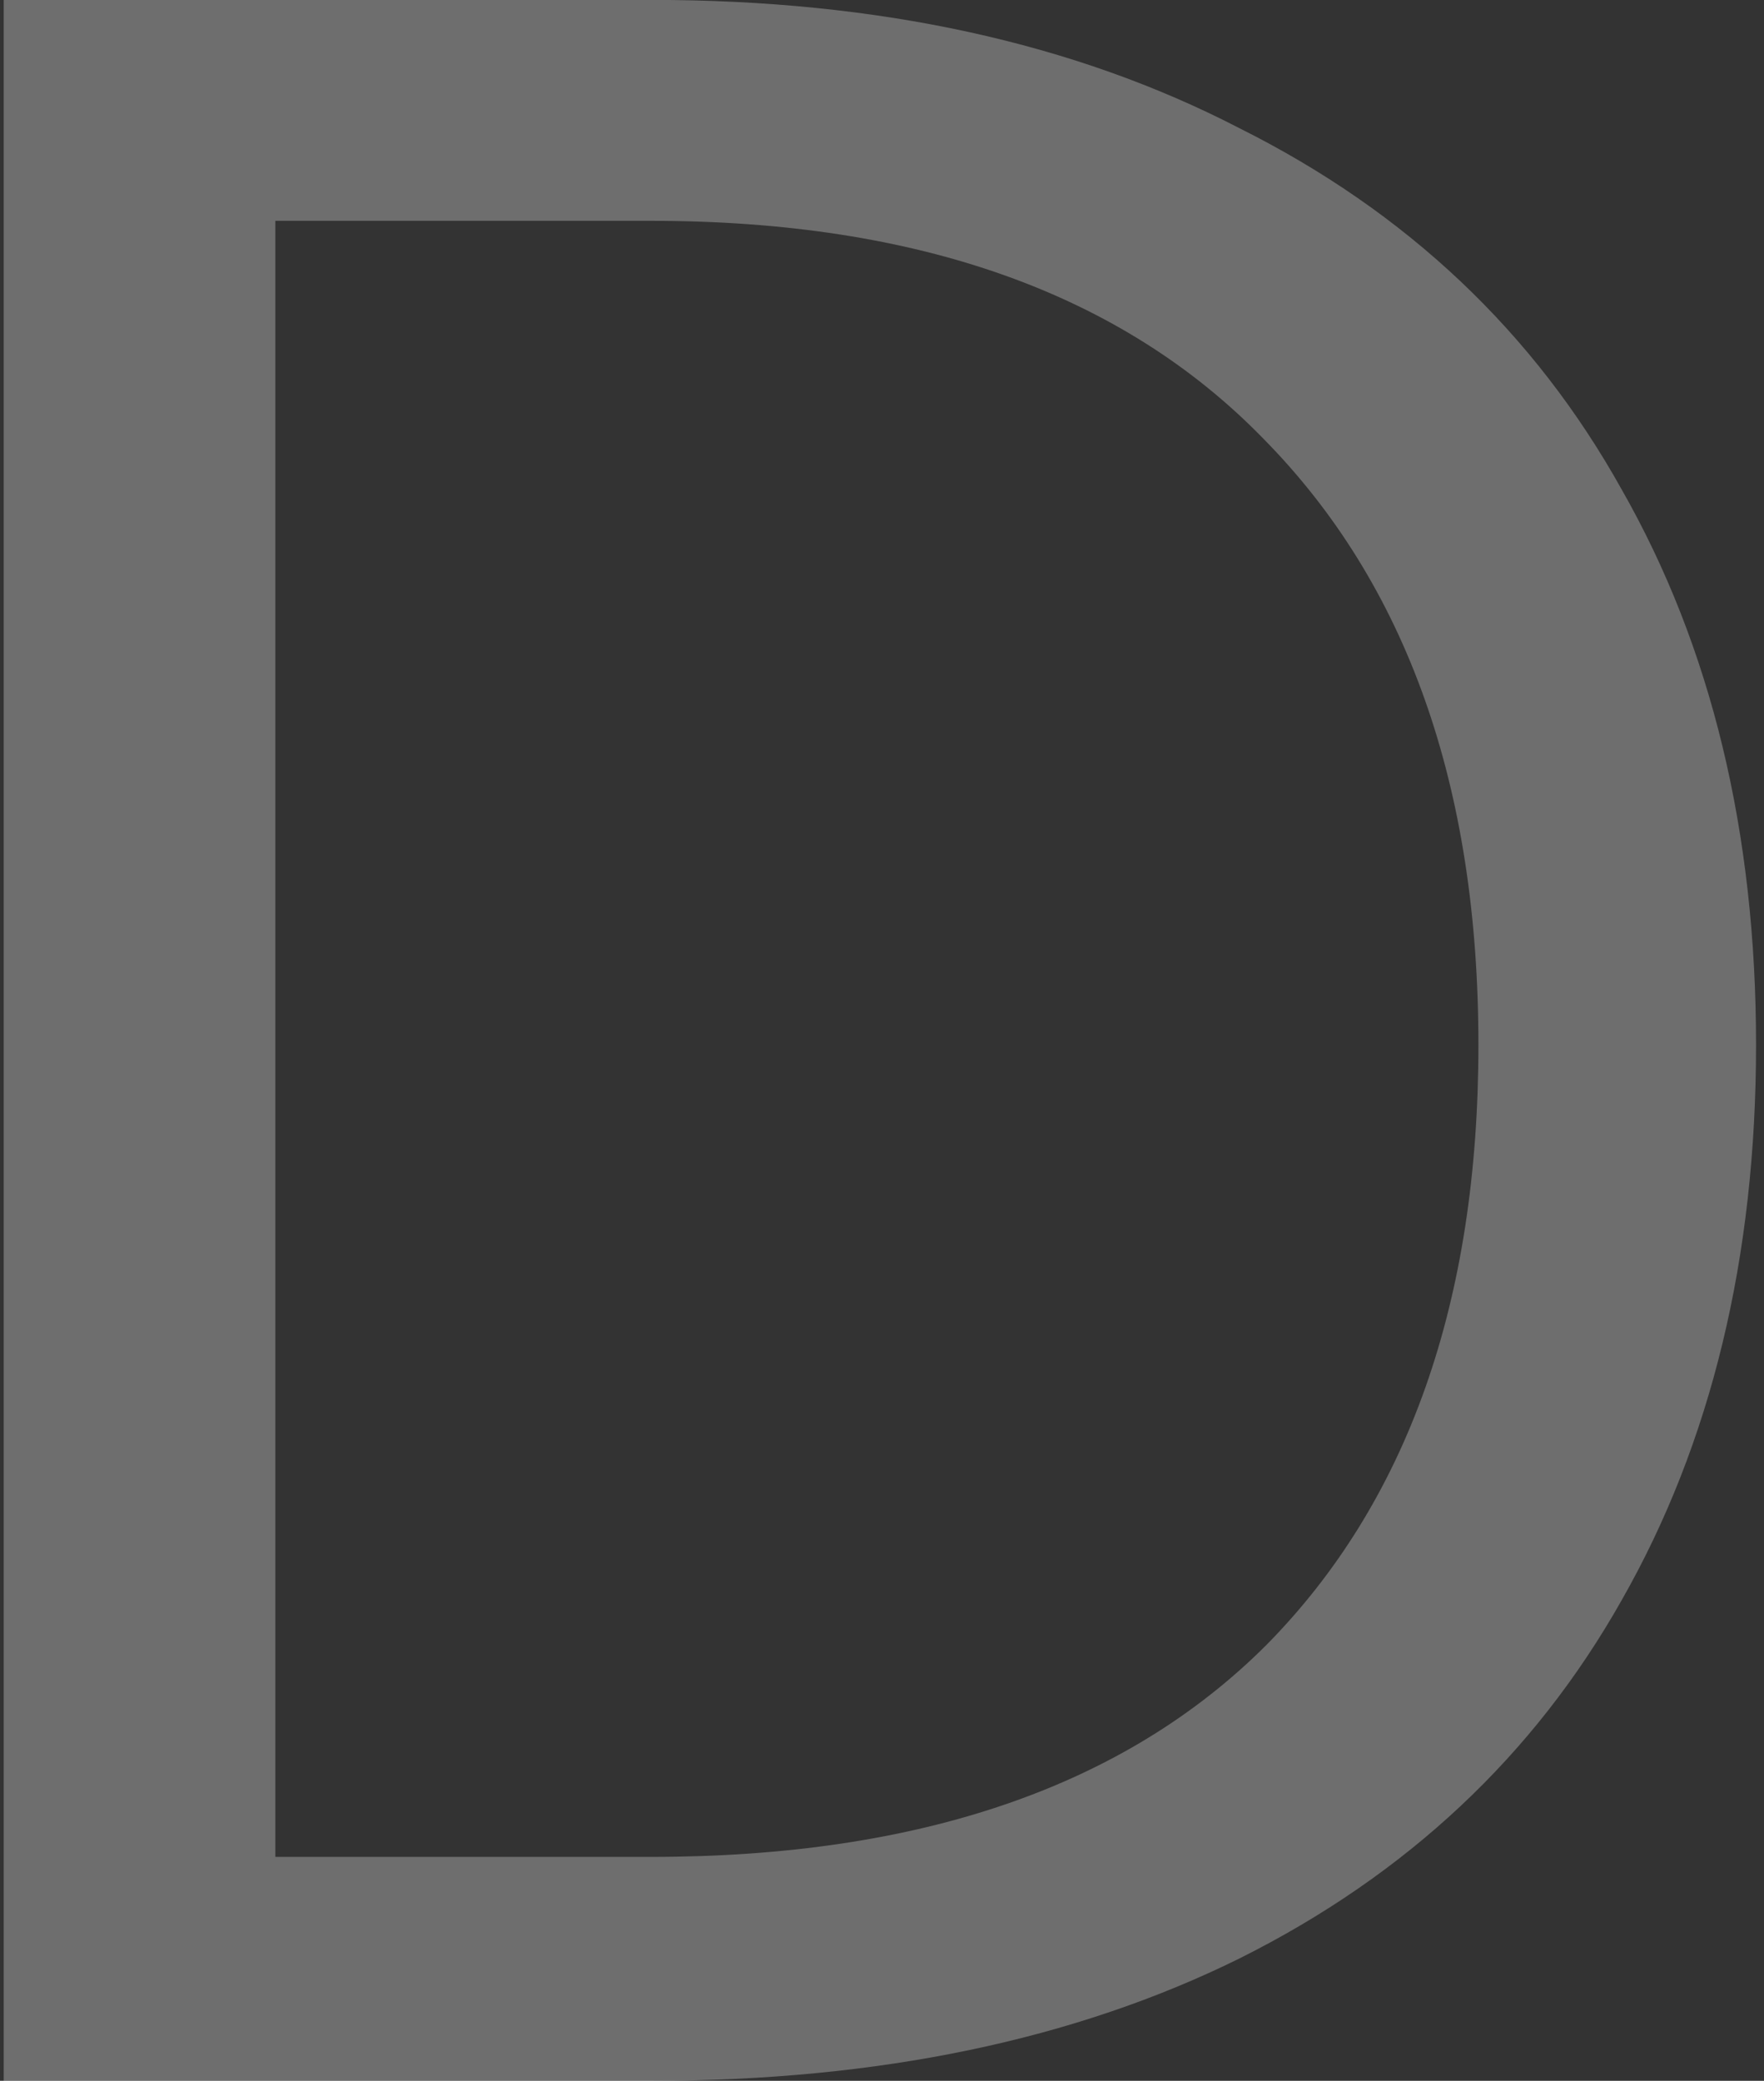 <svg xmlns="http://www.w3.org/2000/svg" width="117" height="138" viewBox="0 0 117 138" fill="none"><rect x="0" y="0" width="117" height="138" fill="#333333" stroke="none"/><path opacity="0.29" d="M43.212 -0.006C58.26 -0.006 71.262 2.832 82.218 8.508C93.306 14.052 101.754 22.038 107.562 32.466C113.502 42.894 116.472 55.17 116.472 69.294C116.472 83.418 113.502 95.694 107.562 106.122C101.754 116.418 93.306 124.338 82.218 129.882C71.262 135.294 58.26 138 43.212 138H0.246V-0.006H43.212ZM43.212 123.15C61.032 123.15 74.628 118.464 84 109.092C93.372 99.588 98.058 86.322 98.058 69.294C98.058 52.134 93.306 38.736 83.802 29.1C74.43 19.464 60.9 14.646 43.212 14.646H18.264V123.15H43.212Z" fill="white"></path></svg>